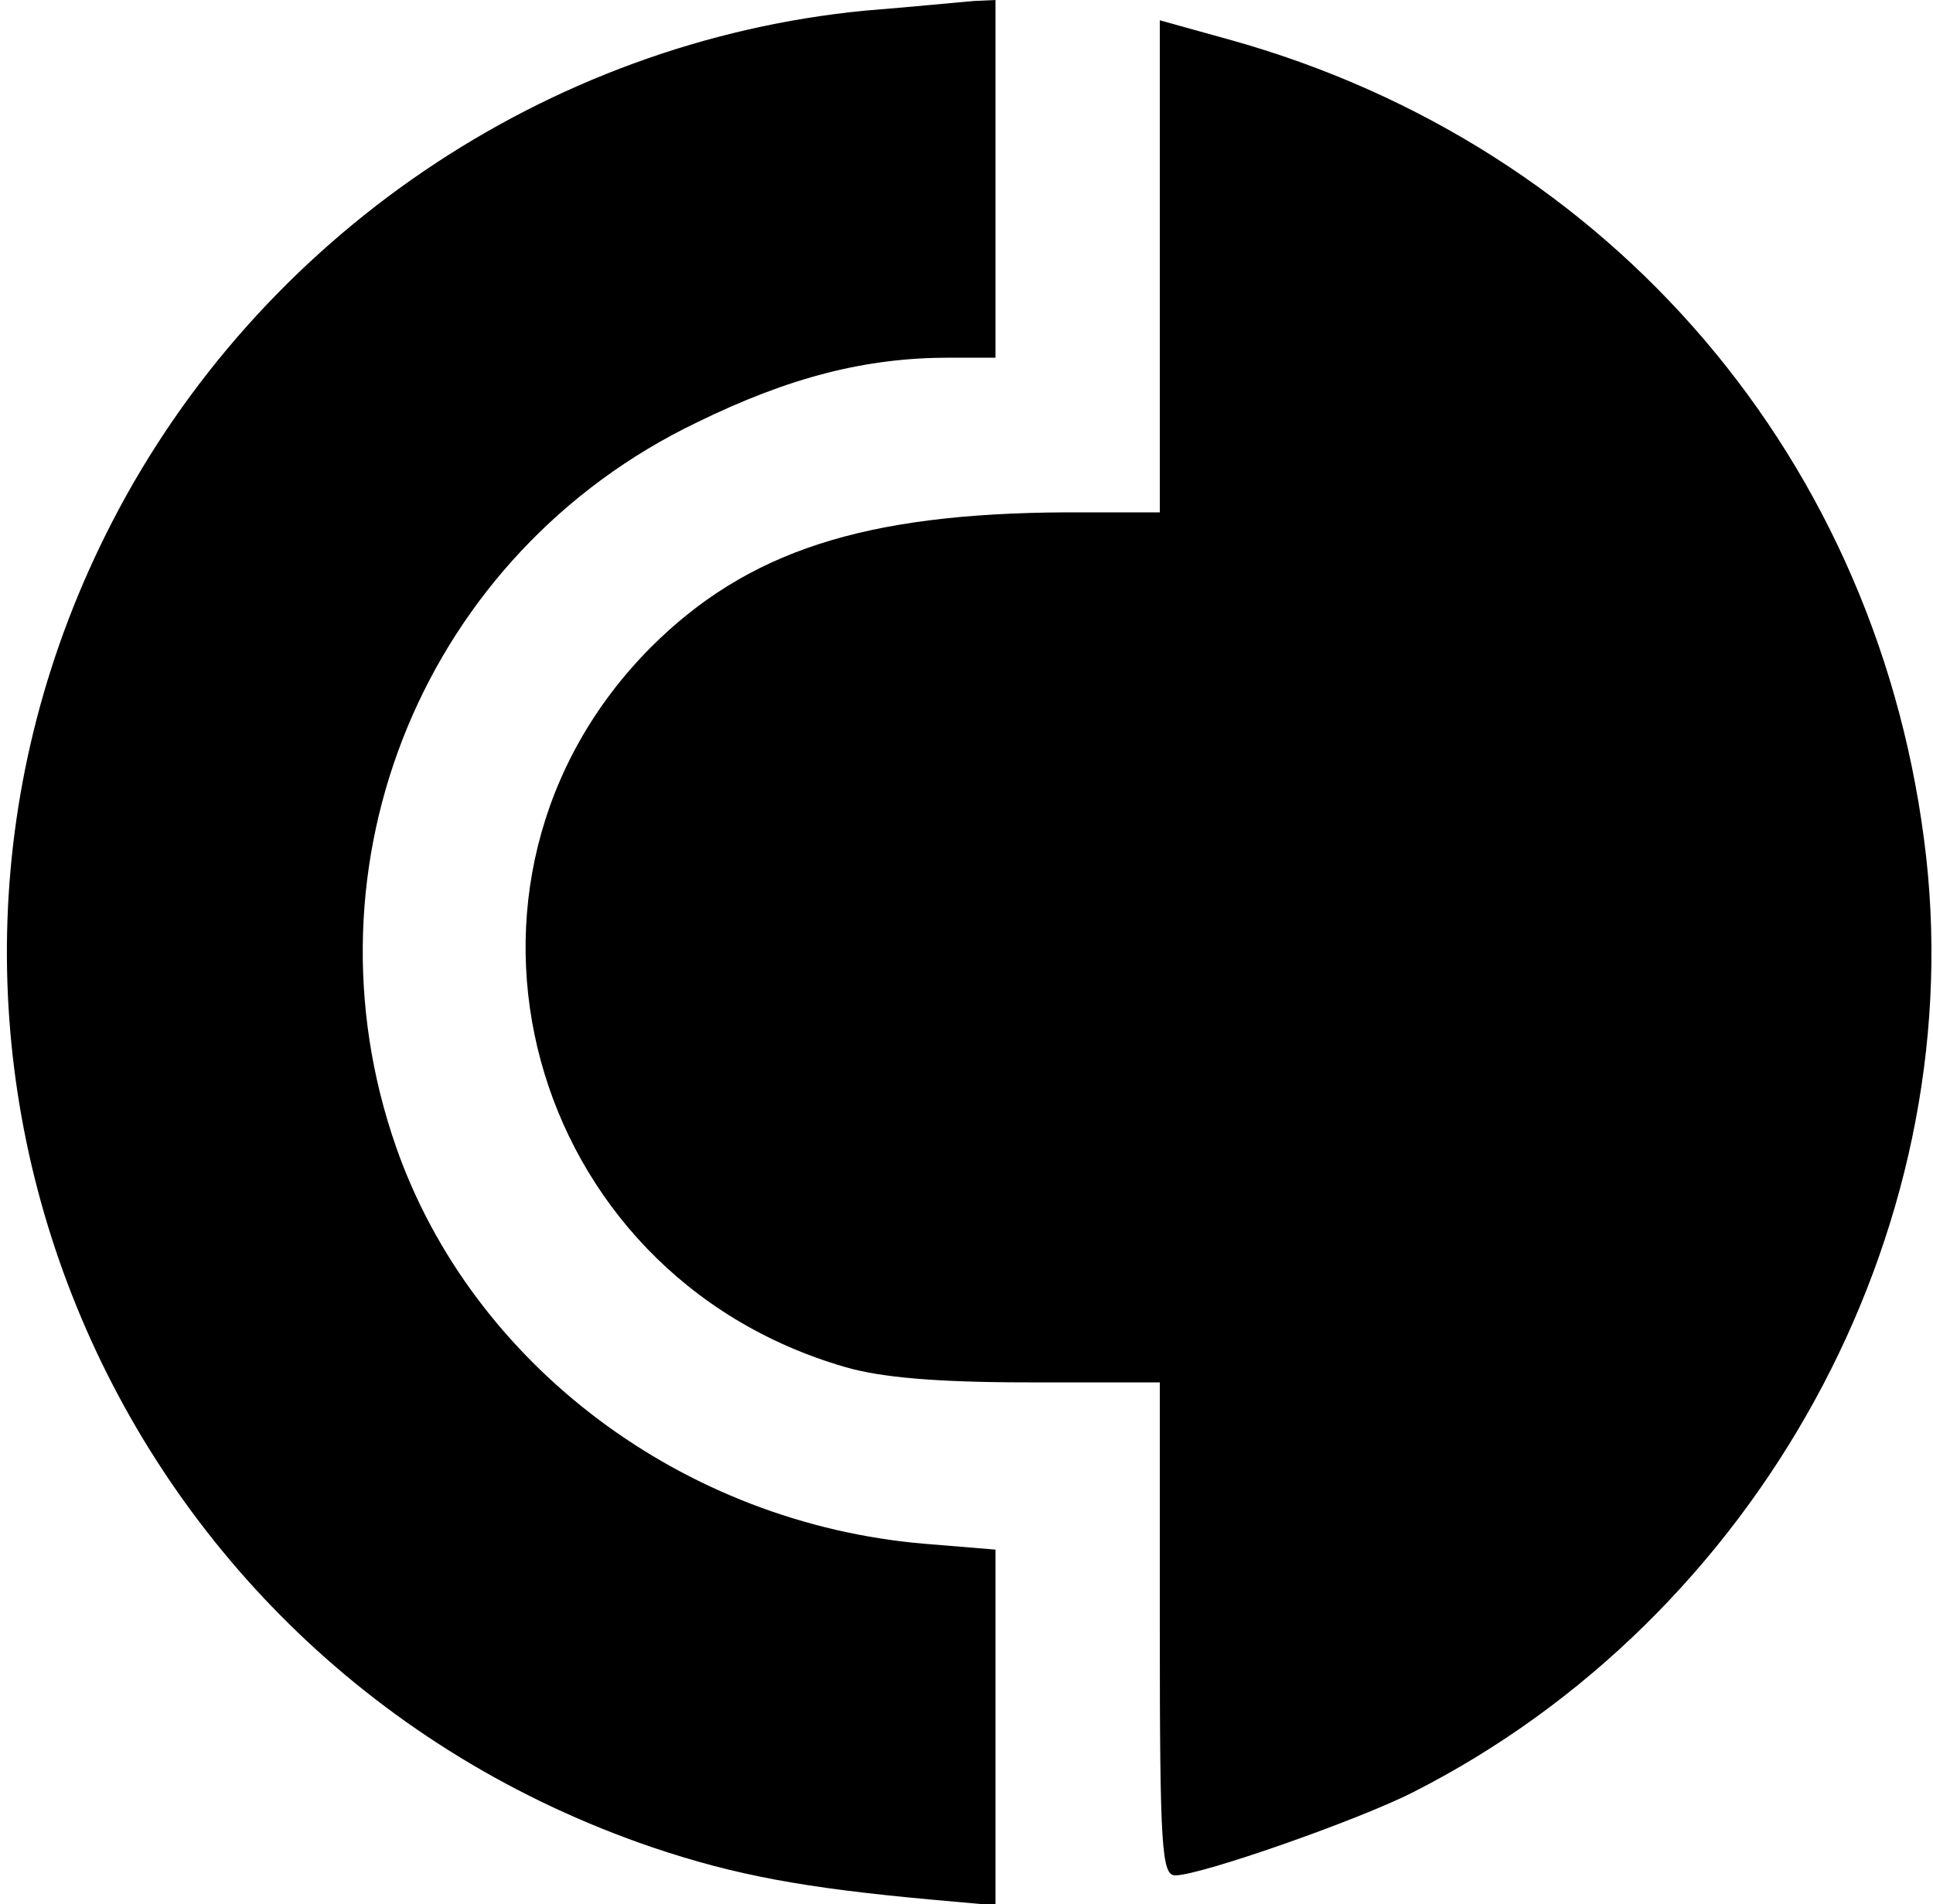 <?xml version="1.0" standalone="no"?>
<!DOCTYPE svg PUBLIC "-//W3C//DTD SVG 20010904//EN"
 "http://www.w3.org/TR/2001/REC-SVG-20010904/DTD/svg10.dtd">
<svg version="1.0" xmlns="http://www.w3.org/2000/svg"
 width="200pt" height="197pt" viewBox="0 0 200 197"
 preserveAspectRatio="xMidYMid meet">

<g transform="translate(0,197) scale(0.1,-0.1)"
fill="#000000" stroke="none">
<path d="M895 1959 c-330 -32 -627 -234 -779 -529 -274 -531 -10 -1177 559
-1371 86 -29 157 -42 288 -54 l67 -6 0 184 0 184 -73 6 c-250 21 -468 185
-547 410 -103 294 30 615 311 750 96 47 175 67 261 67 l48 0 0 185 0 185 -22
-1 c-13 -1 -63 -6 -113 -10z"/>
<path d="M1200 1694 l0 -254 -97 0 c-209 -1 -330 -40 -430 -140 -240 -242
-130 -648 201 -744 37 -11 96 -16 190 -16 l136 0 0 -255 c0 -227 2 -255 16
-255 26 0 189 57 246 86 357 181 574 577 531 967 -46 409 -325 736 -721 846
l-72 20 0 -255z"/>
</g>
</svg>
